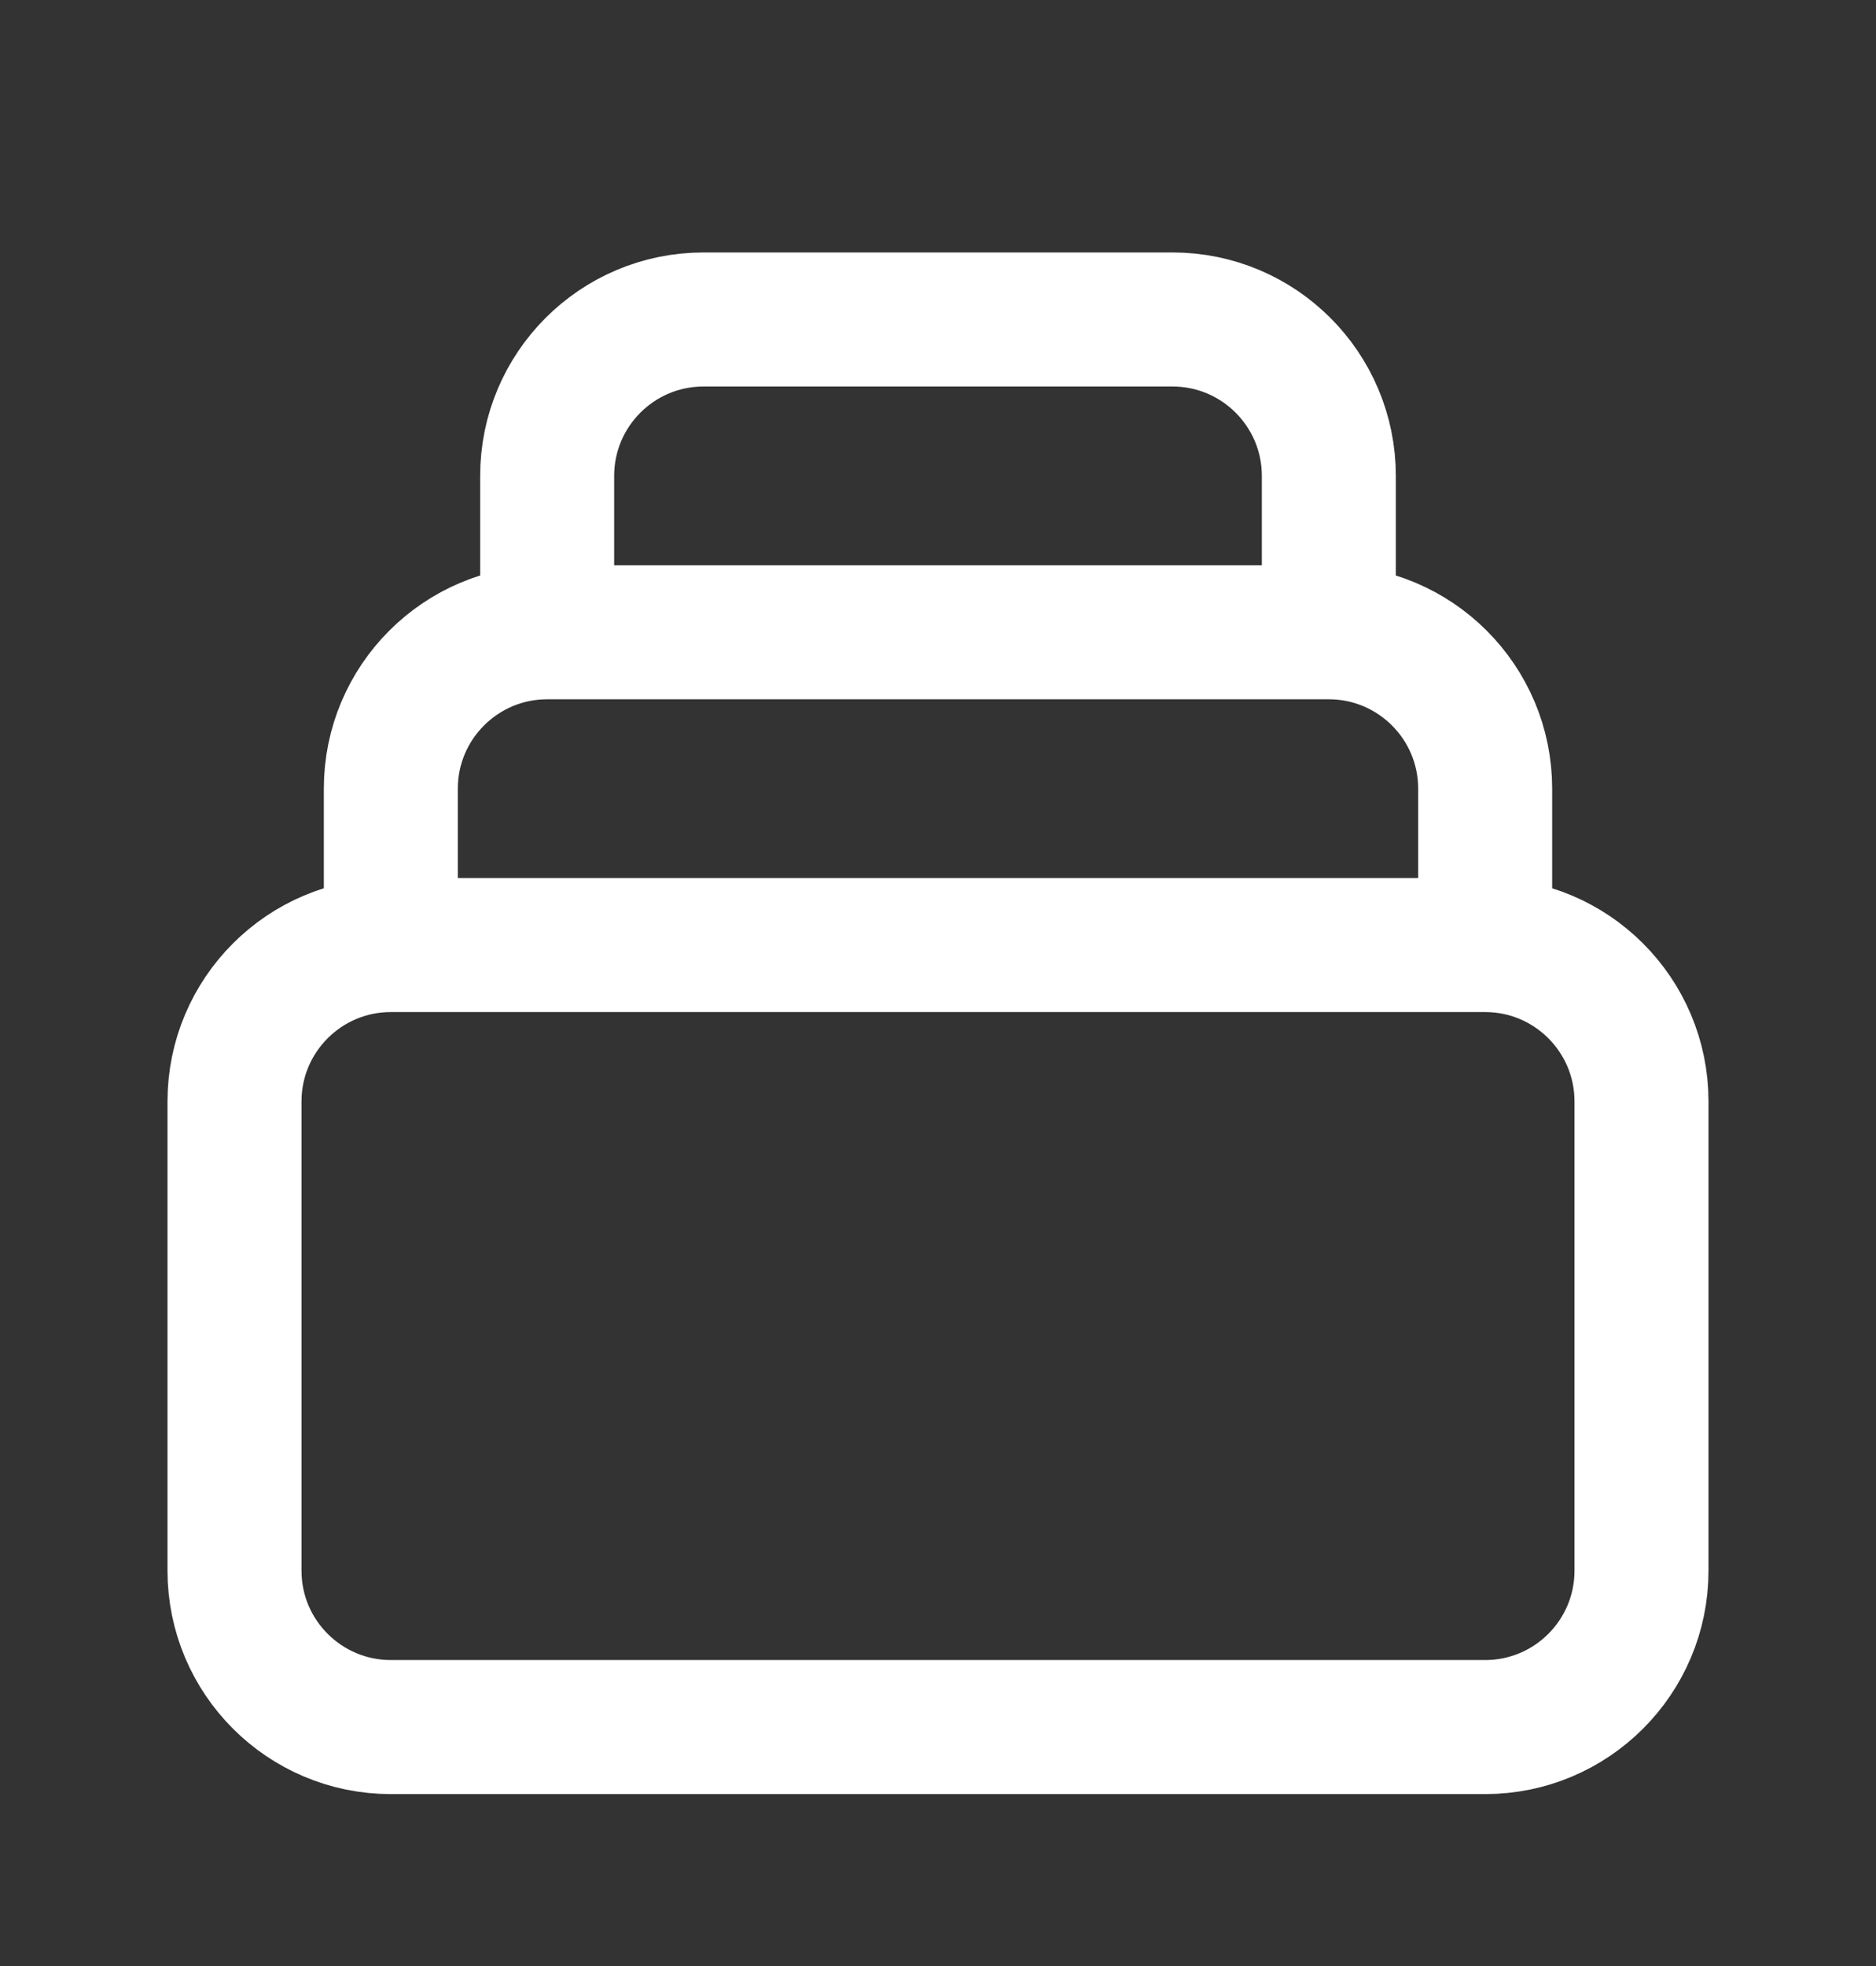 <svg
					width="21"
					height="22"
					viewBox="0 0 21 22"
					fill="none"
					xmlns="http://www.w3.org/2000/svg"
				>
					<rect x="0" y="0" width="21" height="22" fill="#333333" stroke="none"/>
					<path
						d="M16.625 10.575H4.375M16.625 10.575C17.591 10.575 18.375 11.359 18.375 12.325V17.576C18.375 18.542 17.591 19.326 16.625 19.326H4.375C3.409 19.326 2.625 18.542 2.625 17.576V12.325C2.625 11.359 3.409 10.575 4.375 10.575M16.625 10.575V8.825C16.625 7.859 15.841 7.075 14.875 7.075M4.375 10.575V8.825C4.375 7.859 5.159 7.075 6.125 7.075M14.875 7.075V5.325C14.875 4.359 14.091 3.575 13.125 3.575H7.875C6.909 3.575 6.125 4.359 6.125 5.325V7.075M14.875 7.075H6.125"
						stroke="white"
						stroke-width="1.5"
						stroke-linecap="round"
						stroke-linejoin="round"
					/>
				</svg>